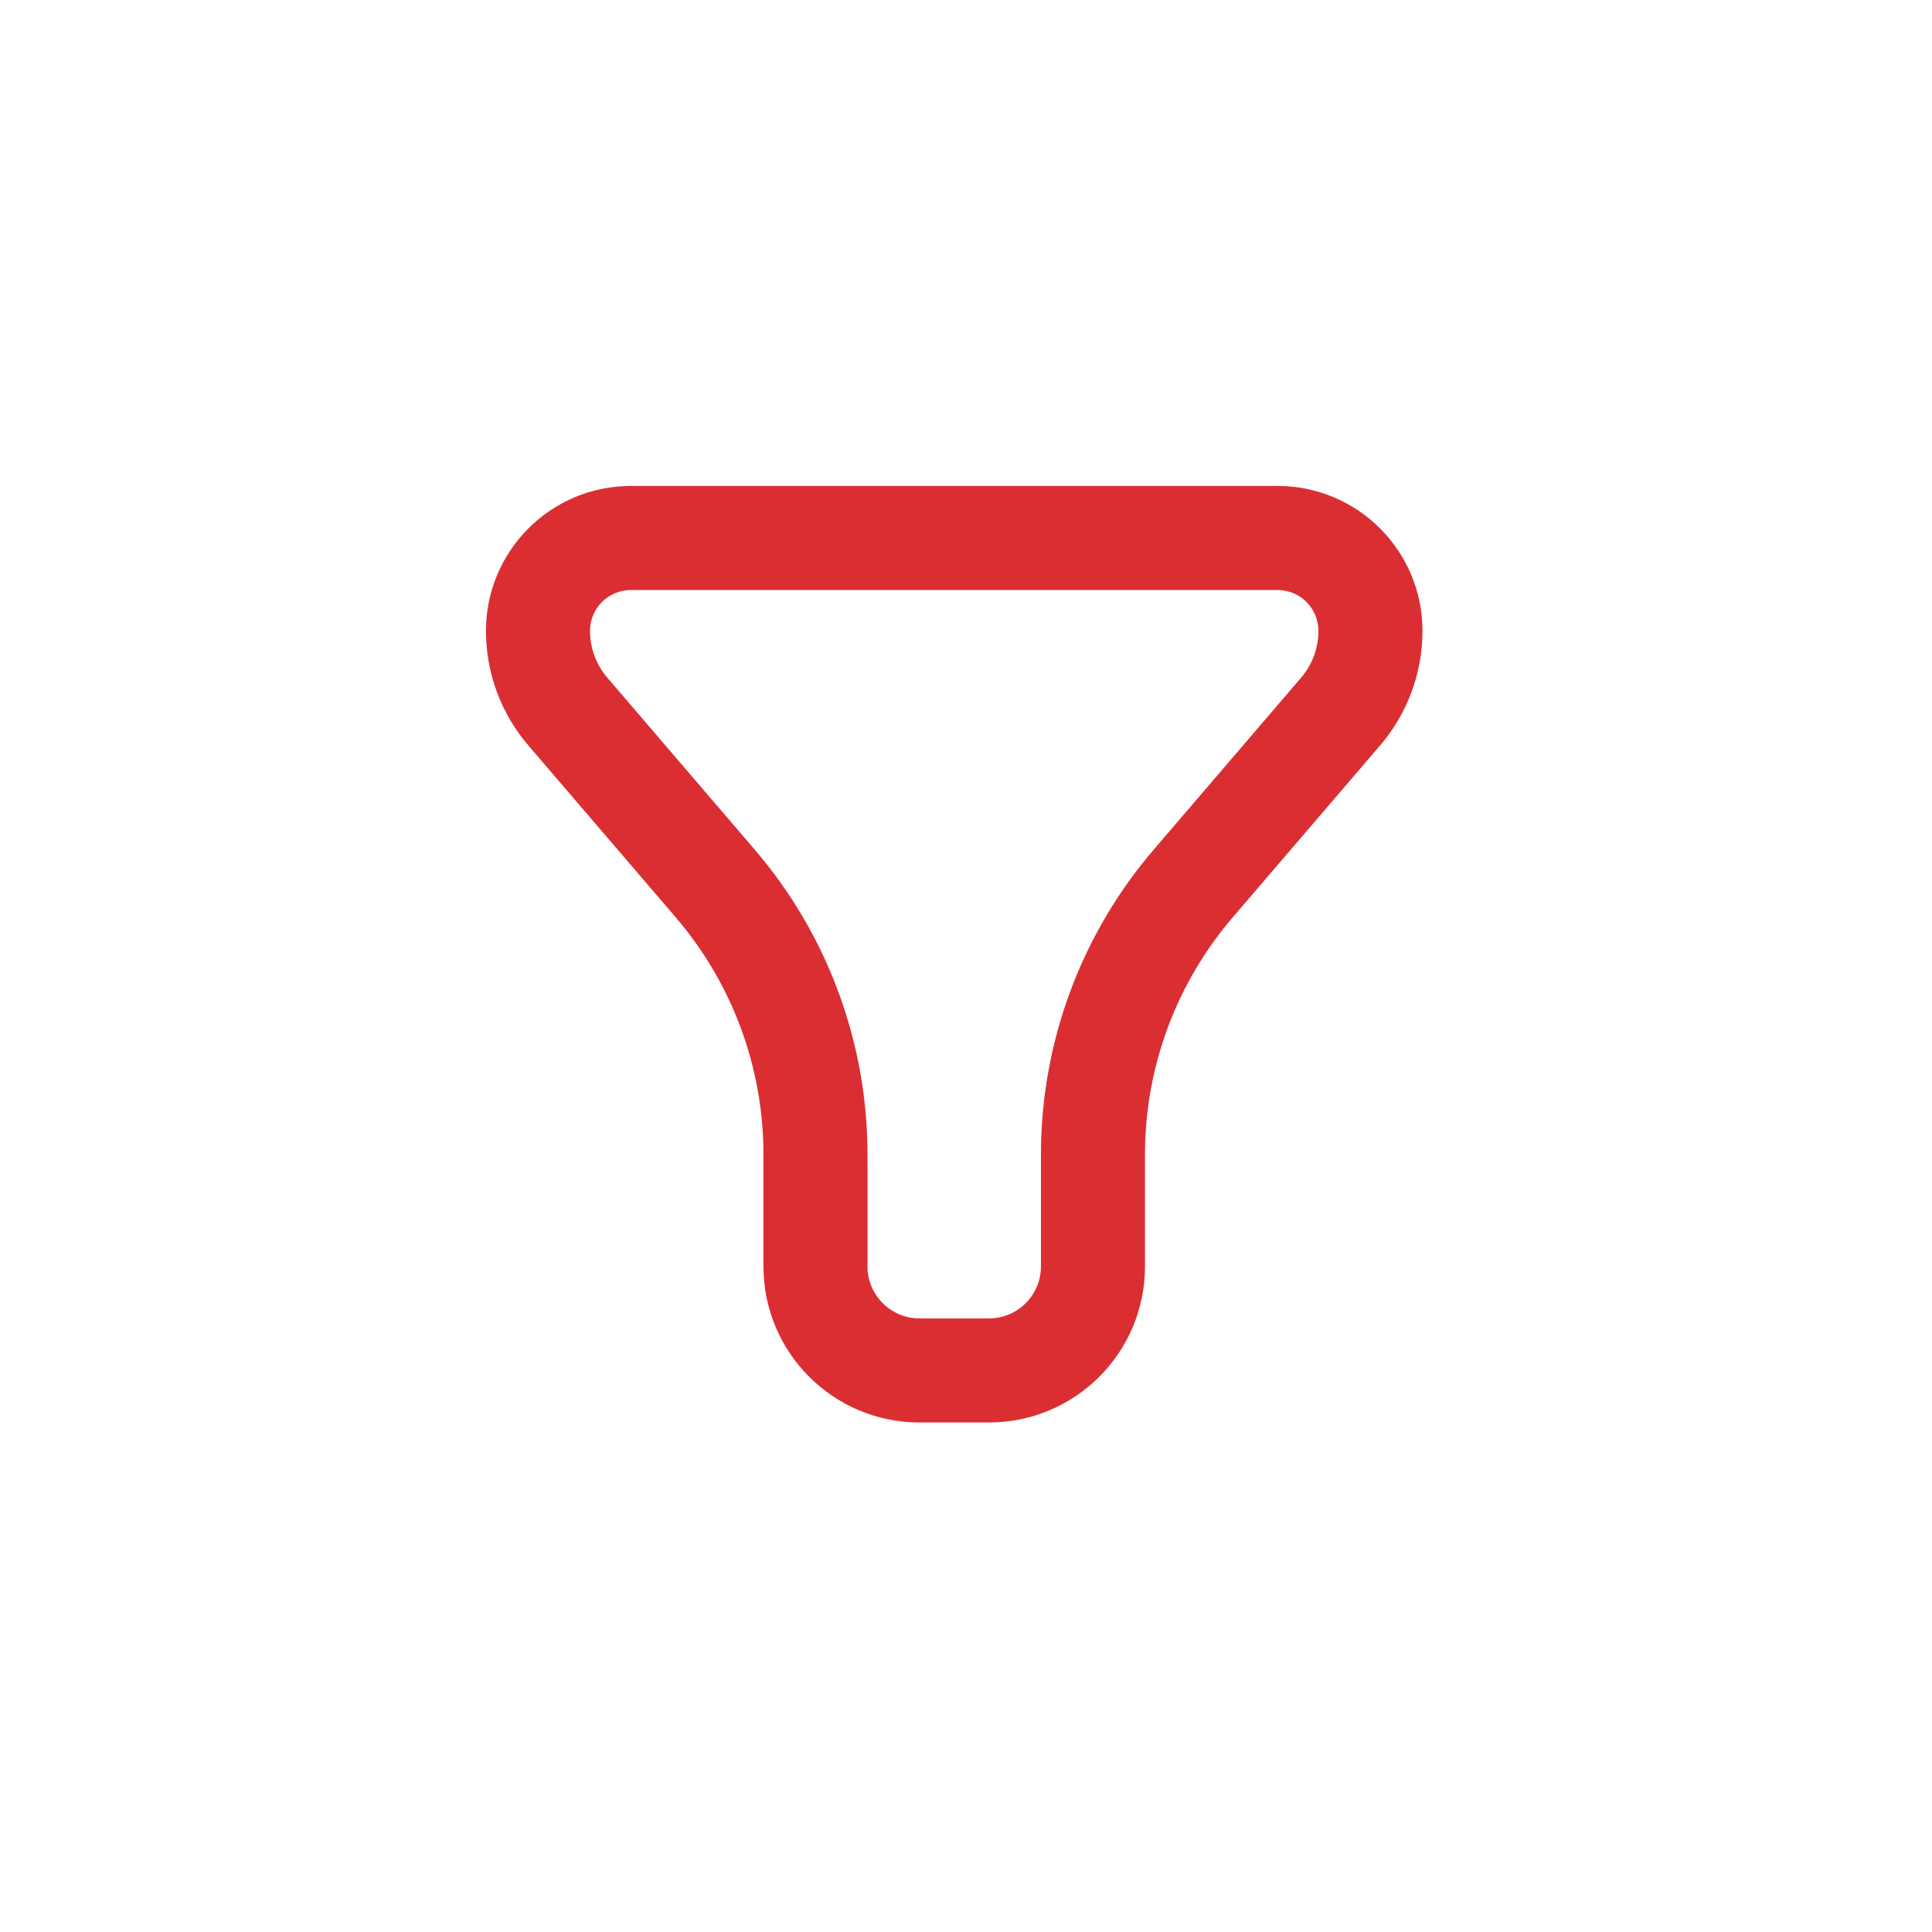 <?xml version="1.0" encoding="UTF-8"?> <svg xmlns="http://www.w3.org/2000/svg" viewBox="0 0 51.25 51.25" fill="none"><path fill-rule="evenodd" clip-rule="evenodd" d="M12.891 16.736C12.891 14.612 14.612 12.891 16.736 12.891H33.889C36.013 12.891 37.734 14.612 37.734 16.736C37.734 17.85 37.336 18.927 36.611 19.773L32.699 24.336C31.198 26.087 30.373 28.318 30.373 30.624V33.594C30.373 35.88 28.52 37.734 26.233 37.734H24.392C22.106 37.734 20.252 35.88 20.252 33.594V30.624C20.252 28.318 19.427 26.087 17.926 24.336L14.014 19.773C13.289 18.927 12.891 17.85 12.891 16.736ZM16.736 15.651C16.137 15.651 15.651 16.137 15.651 16.736C15.651 17.191 15.814 17.631 16.11 17.976L20.022 22.54C21.951 24.791 23.012 27.659 23.012 30.624V33.594C23.012 34.356 23.63 34.974 24.392 34.974H26.233C26.995 34.974 27.613 34.356 27.613 33.594V30.624C27.613 27.659 28.674 24.791 30.603 22.54L34.515 17.976C34.811 17.631 34.974 17.191 34.974 16.736C34.974 16.137 34.488 15.651 33.889 15.651H16.736Z" fill="#DB2E33"></path></svg> 